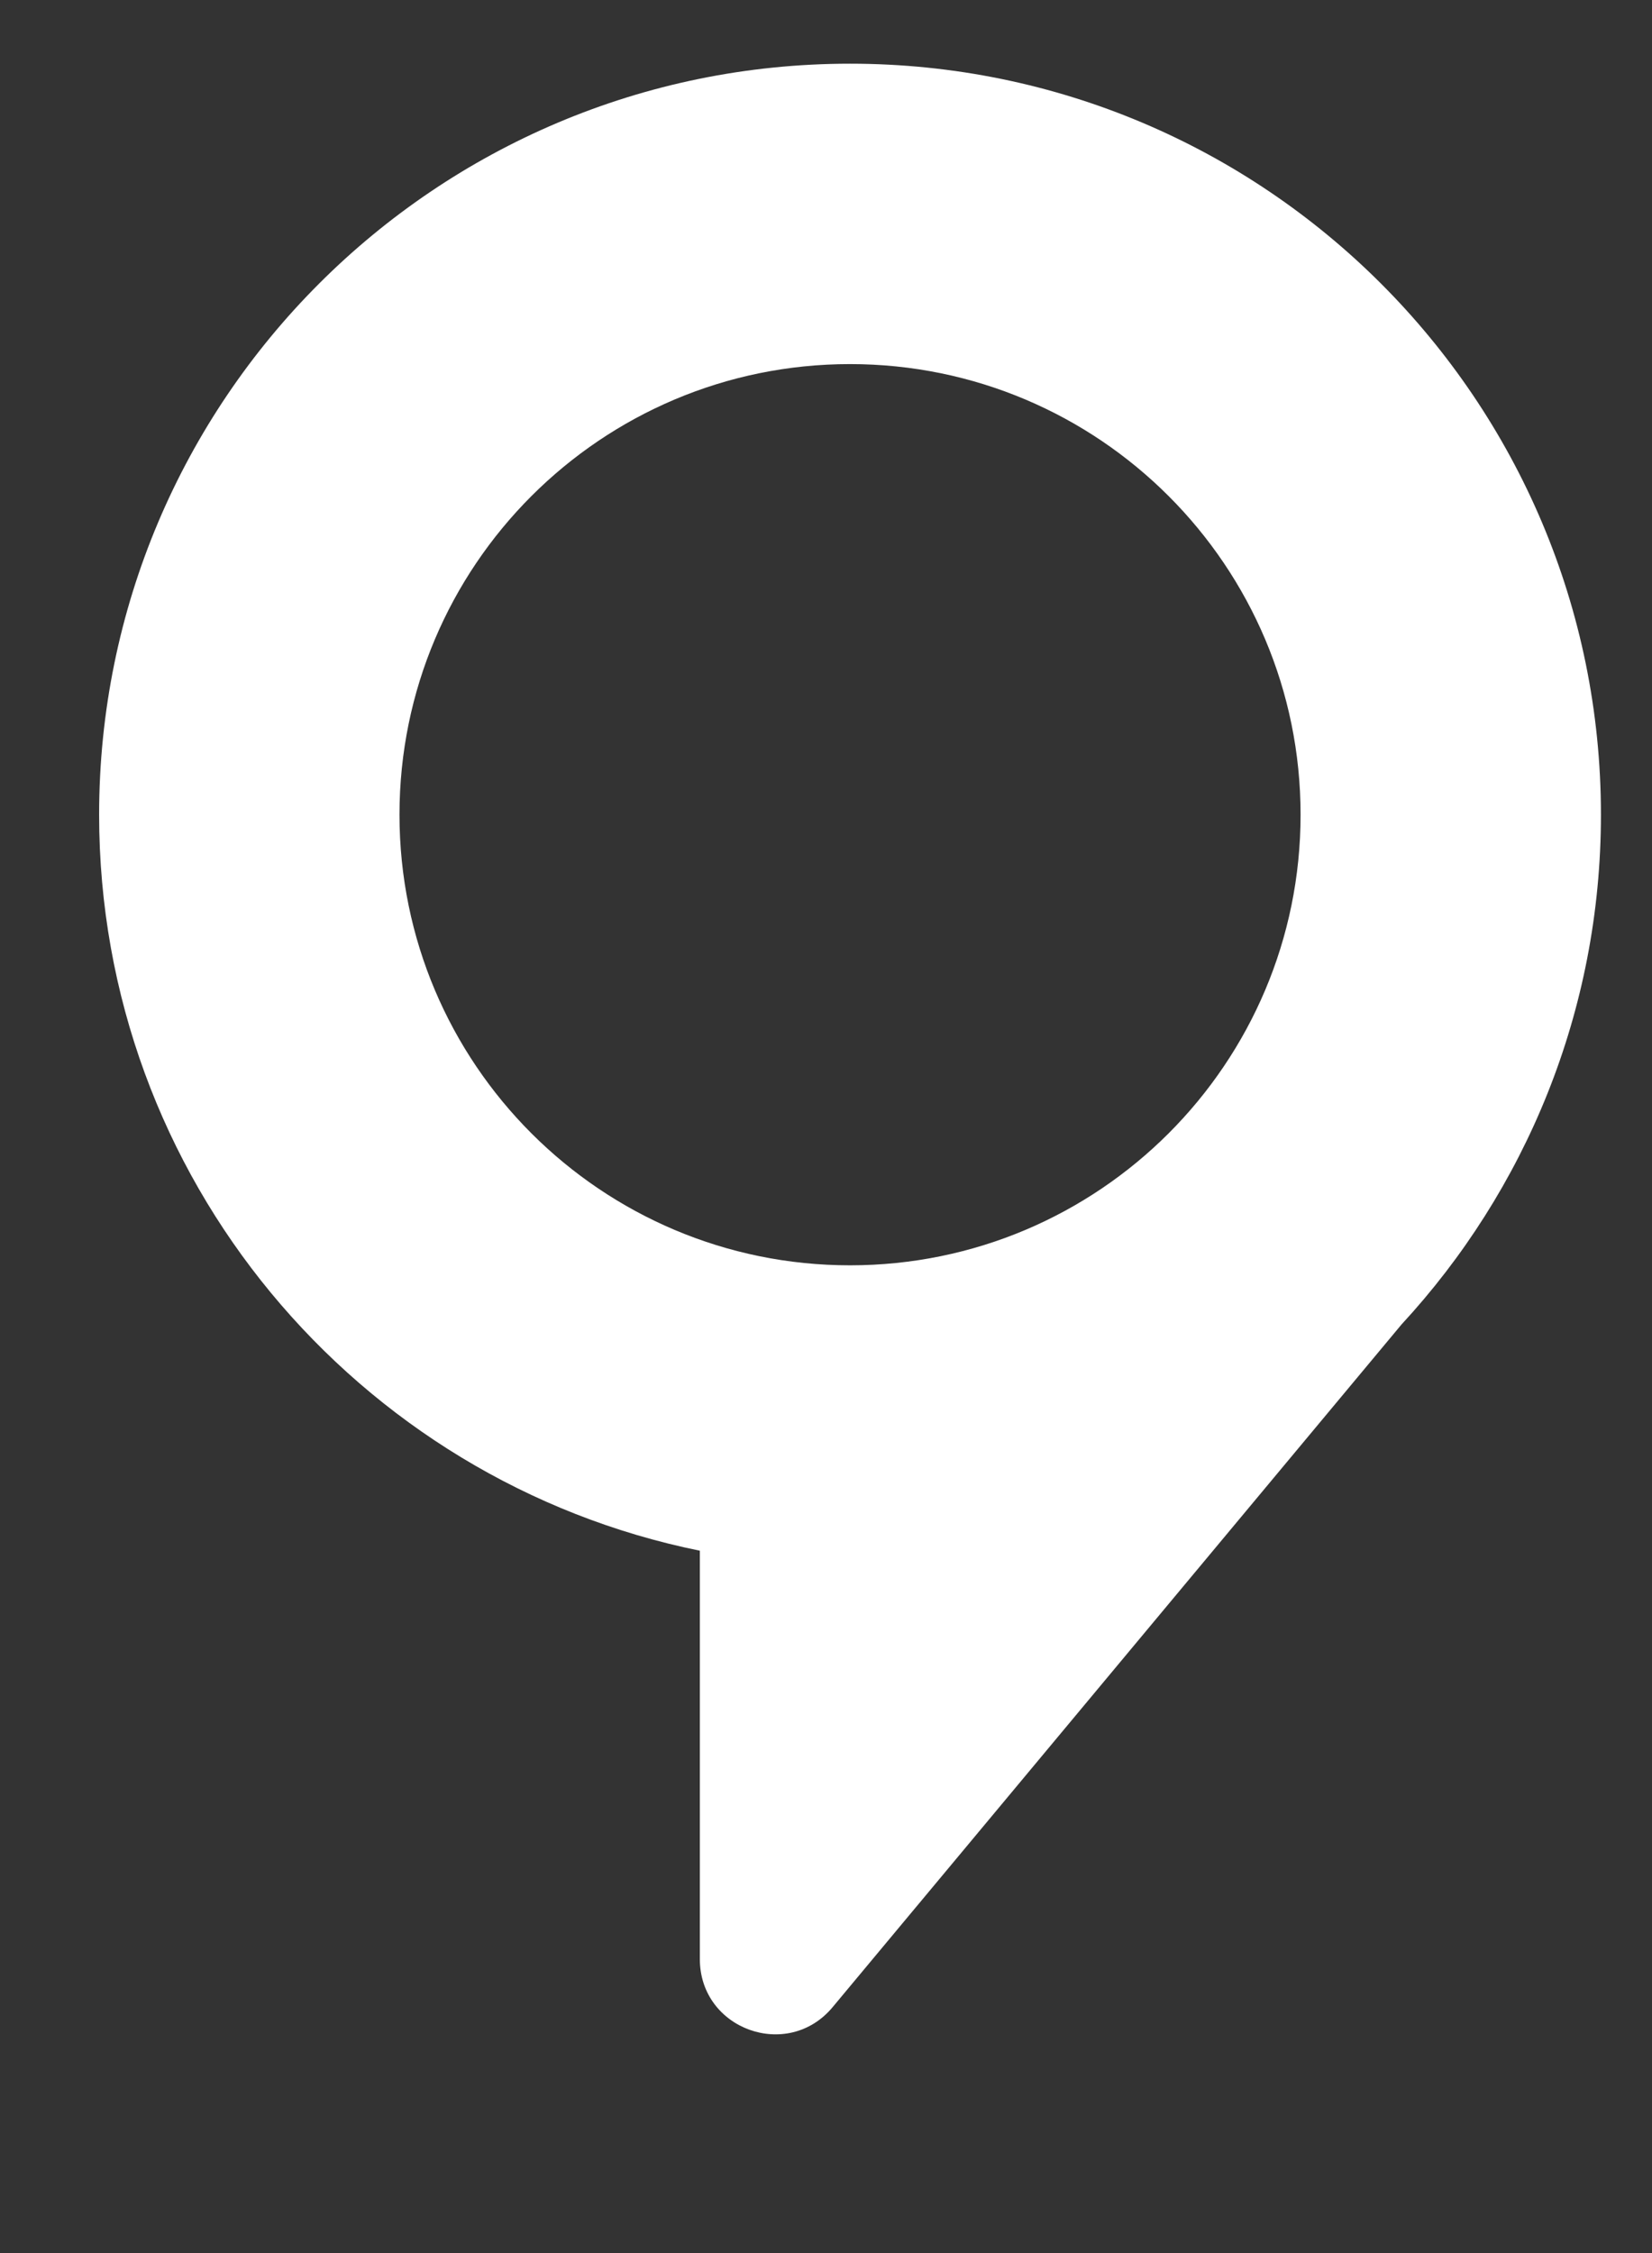 <?xml version="1.0" encoding="UTF-8"?> <svg xmlns="http://www.w3.org/2000/svg" width="11" height="15" viewBox="0 0 11 15" fill="none"><rect x="0" y="0" width="11" height="15" fill="#333333" stroke="none"/><path fill-rule="evenodd" clip-rule="evenodd" d="M10.66 5.424C10.66 6.734 10.156 7.926 9.332 8.818L5.544 13.363C5.245 13.722 4.66 13.511 4.66 13.043V10.324C2.378 9.861 0.66 7.843 0.66 5.424C0.66 2.662 2.899 0.424 5.66 0.424C8.422 0.424 10.66 2.662 10.66 5.424ZM5.66 2.424C7.317 2.424 8.66 3.767 8.66 5.424C8.66 7.081 7.317 8.424 5.66 8.424C4.003 8.424 2.66 7.081 2.66 5.424C2.66 3.767 4.003 2.424 5.66 2.424Z" fill="white"></path></svg> 